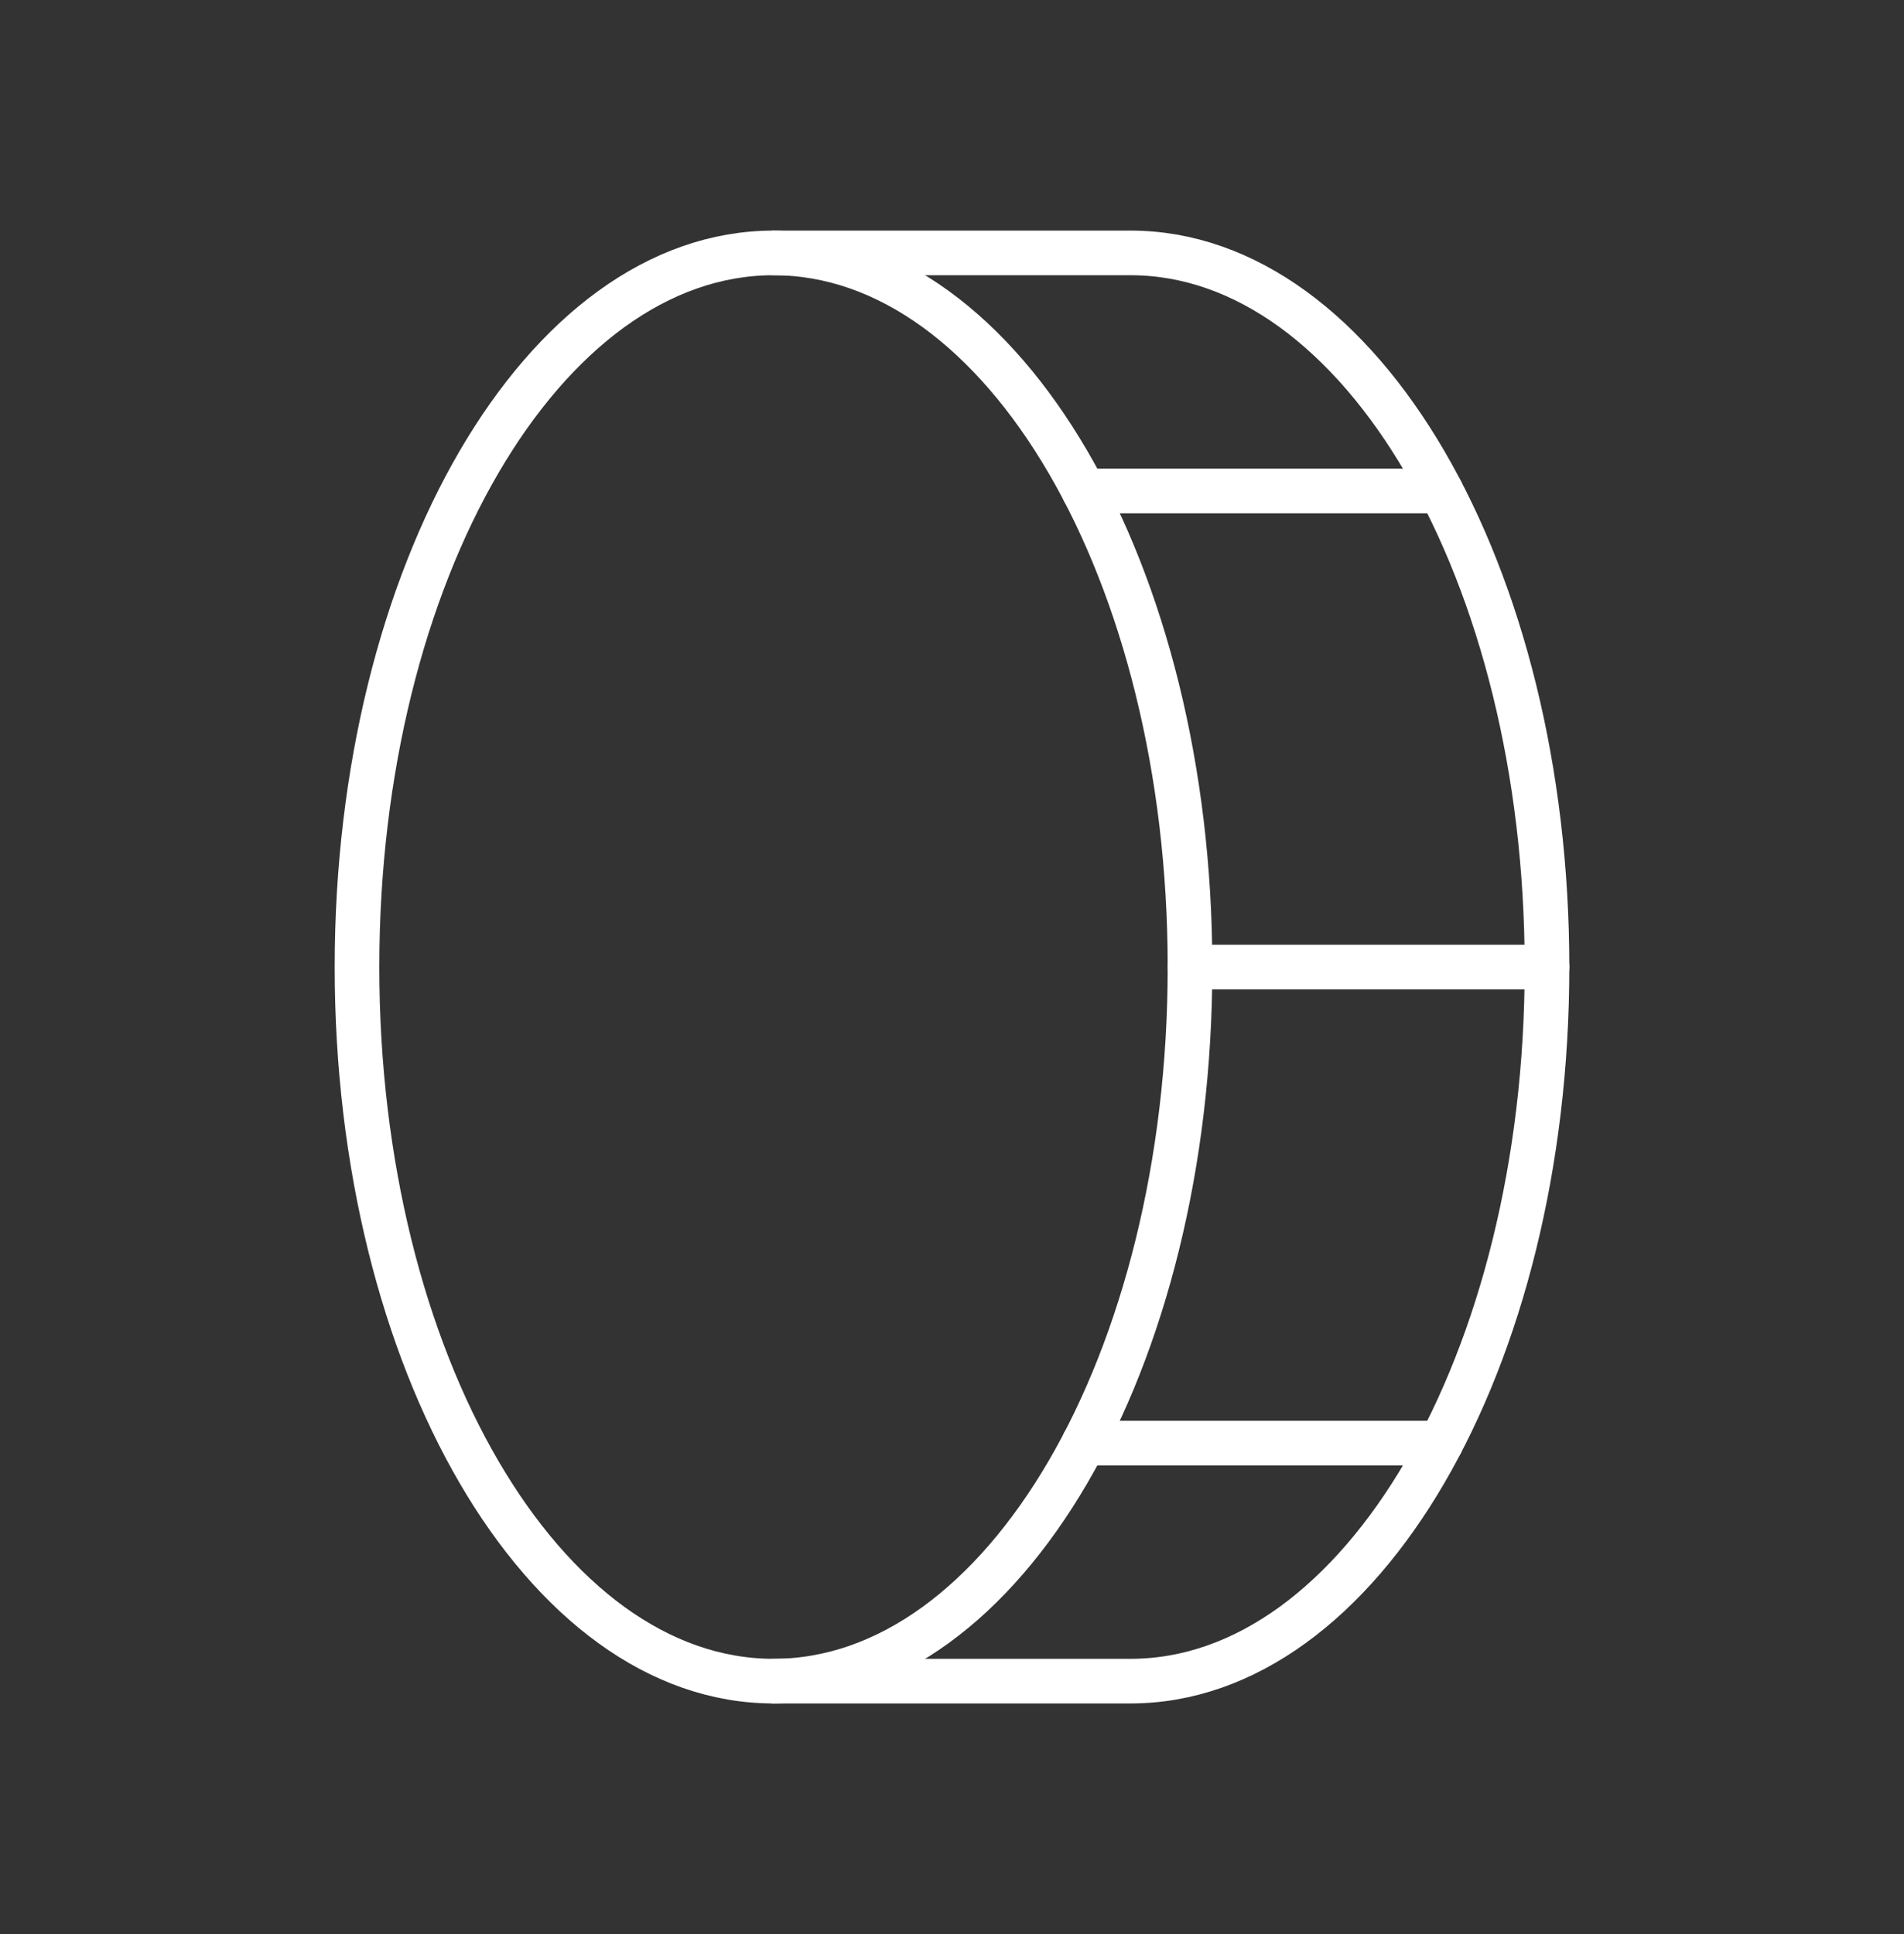 <svg width="64" height="65" viewBox="0 0 64 65" fill="none" xmlns="http://www.w3.org/2000/svg">
<rect x="0" y="0" width="64" height="65" fill="#333333" stroke="none"/>
<path d="M26 56.5C33.732 56.5 40 45.755 40 32.5C40 19.245 33.732 8.5 26 8.5C18.268 8.5 12 19.245 12 32.5C12 45.755 18.268 56.5 26 56.5Z" stroke="white" stroke-width="1.5" stroke-linecap="round" stroke-linejoin="round"/>
<path d="M26 8.5H38C45.733 8.5 52 19.25 52 32.5C52 45.75 45.733 56.5 38 56.5H26" stroke="white" stroke-width="1.5" stroke-linecap="round" stroke-linejoin="round"/>
<path d="M36.434 16.5H48.434" stroke="white" stroke-width="1.5" stroke-linecap="round" stroke-linejoin="round"/>
<path d="M40 32.5H52" stroke="white" stroke-width="1.5" stroke-linecap="round" stroke-linejoin="round"/>
<path d="M36.434 48.5H48.434" stroke="white" stroke-width="1.5" stroke-linecap="round" stroke-linejoin="round"/>
</svg>
